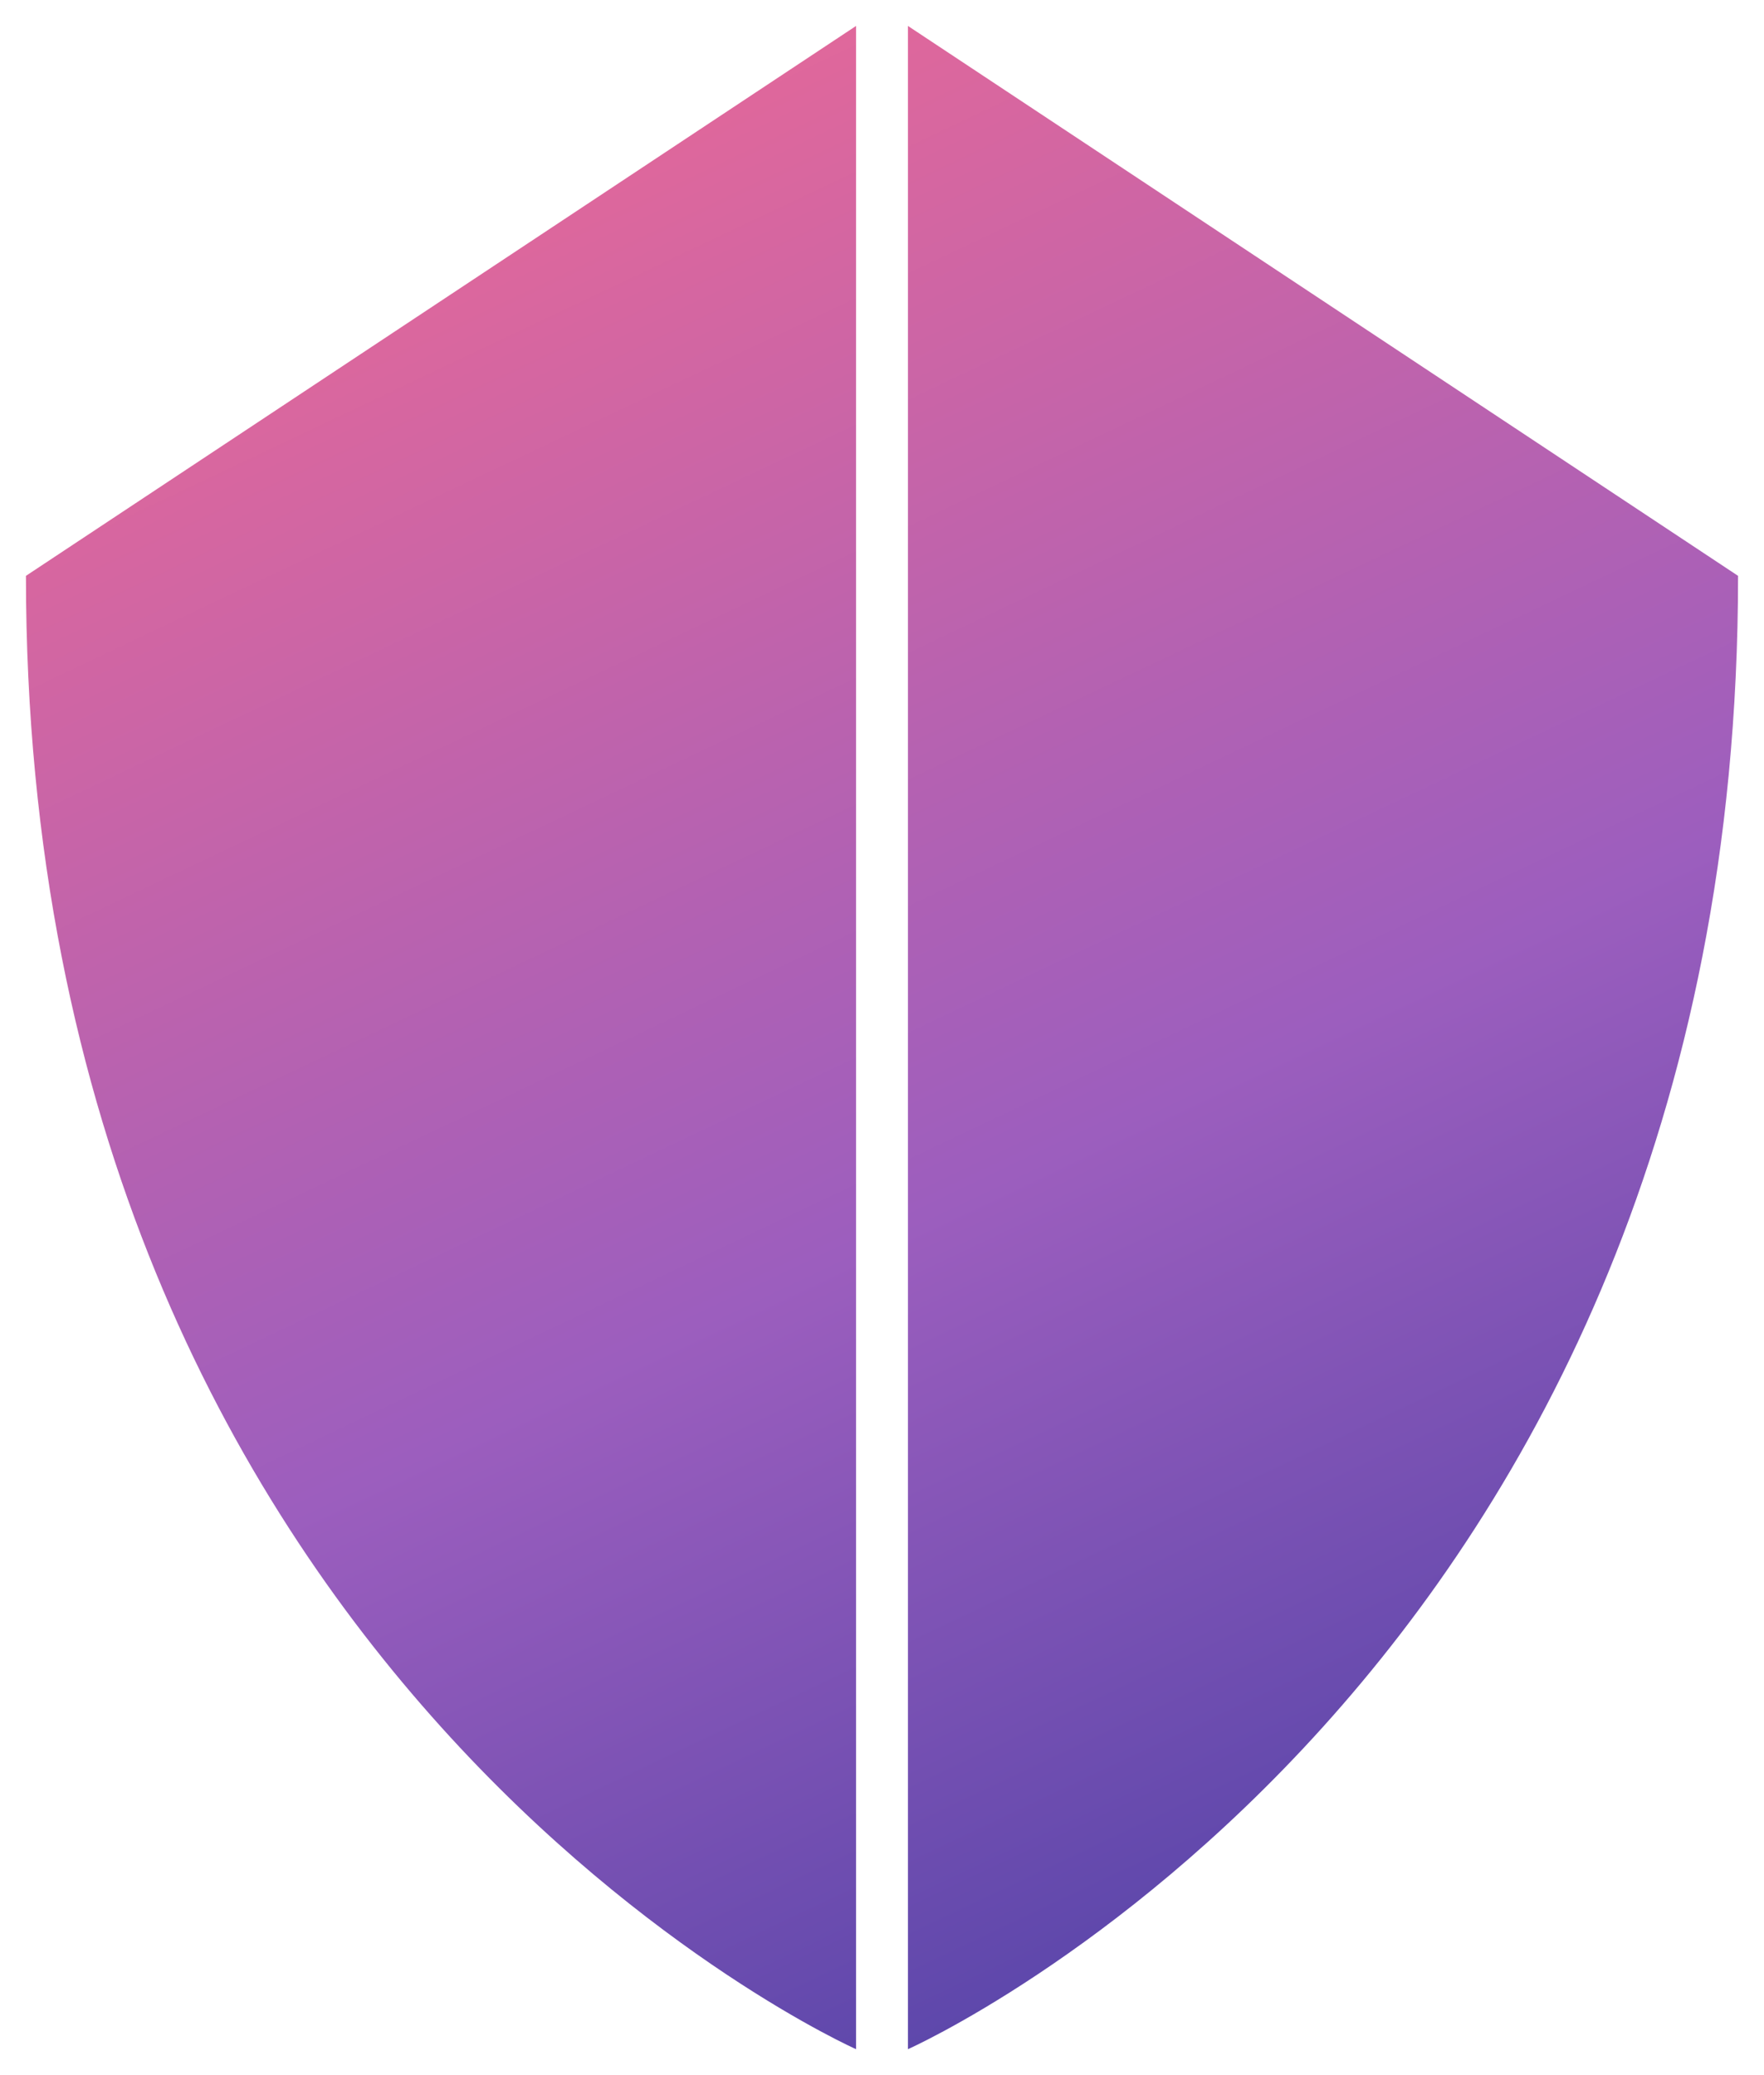 <svg version="1.2" xmlns="http://www.w3.org/2000/svg" viewBox="0 0 34 40" width="34" height="40">
	<title>Combined Shape</title>
	<defs>
		<linearGradient id="g1" x1="49.7" y1="44.9" x2="26.1" y2="-4.9" gradientUnits="userSpaceOnUse">
			<stop offset="0" stop-color="#0d2a93"/>
			<stop offset=".6" stop-color="#9c5ebe"/>
			<stop offset="1" stop-color="#e2689a"/>
		</linearGradient>
	</defs>
	<style>
		.s0 { fill: url(#g1) } 
	</style>
	<path id="Combined Shape" class="s0" d="m17.5 0.5l16 10.6c0 21.3-16 28.4-16 28.4c0 0 0-39 0-39zm-17 10.6l16-10.6v39c0 0-16-7.1-16-28.4z" />
</svg>